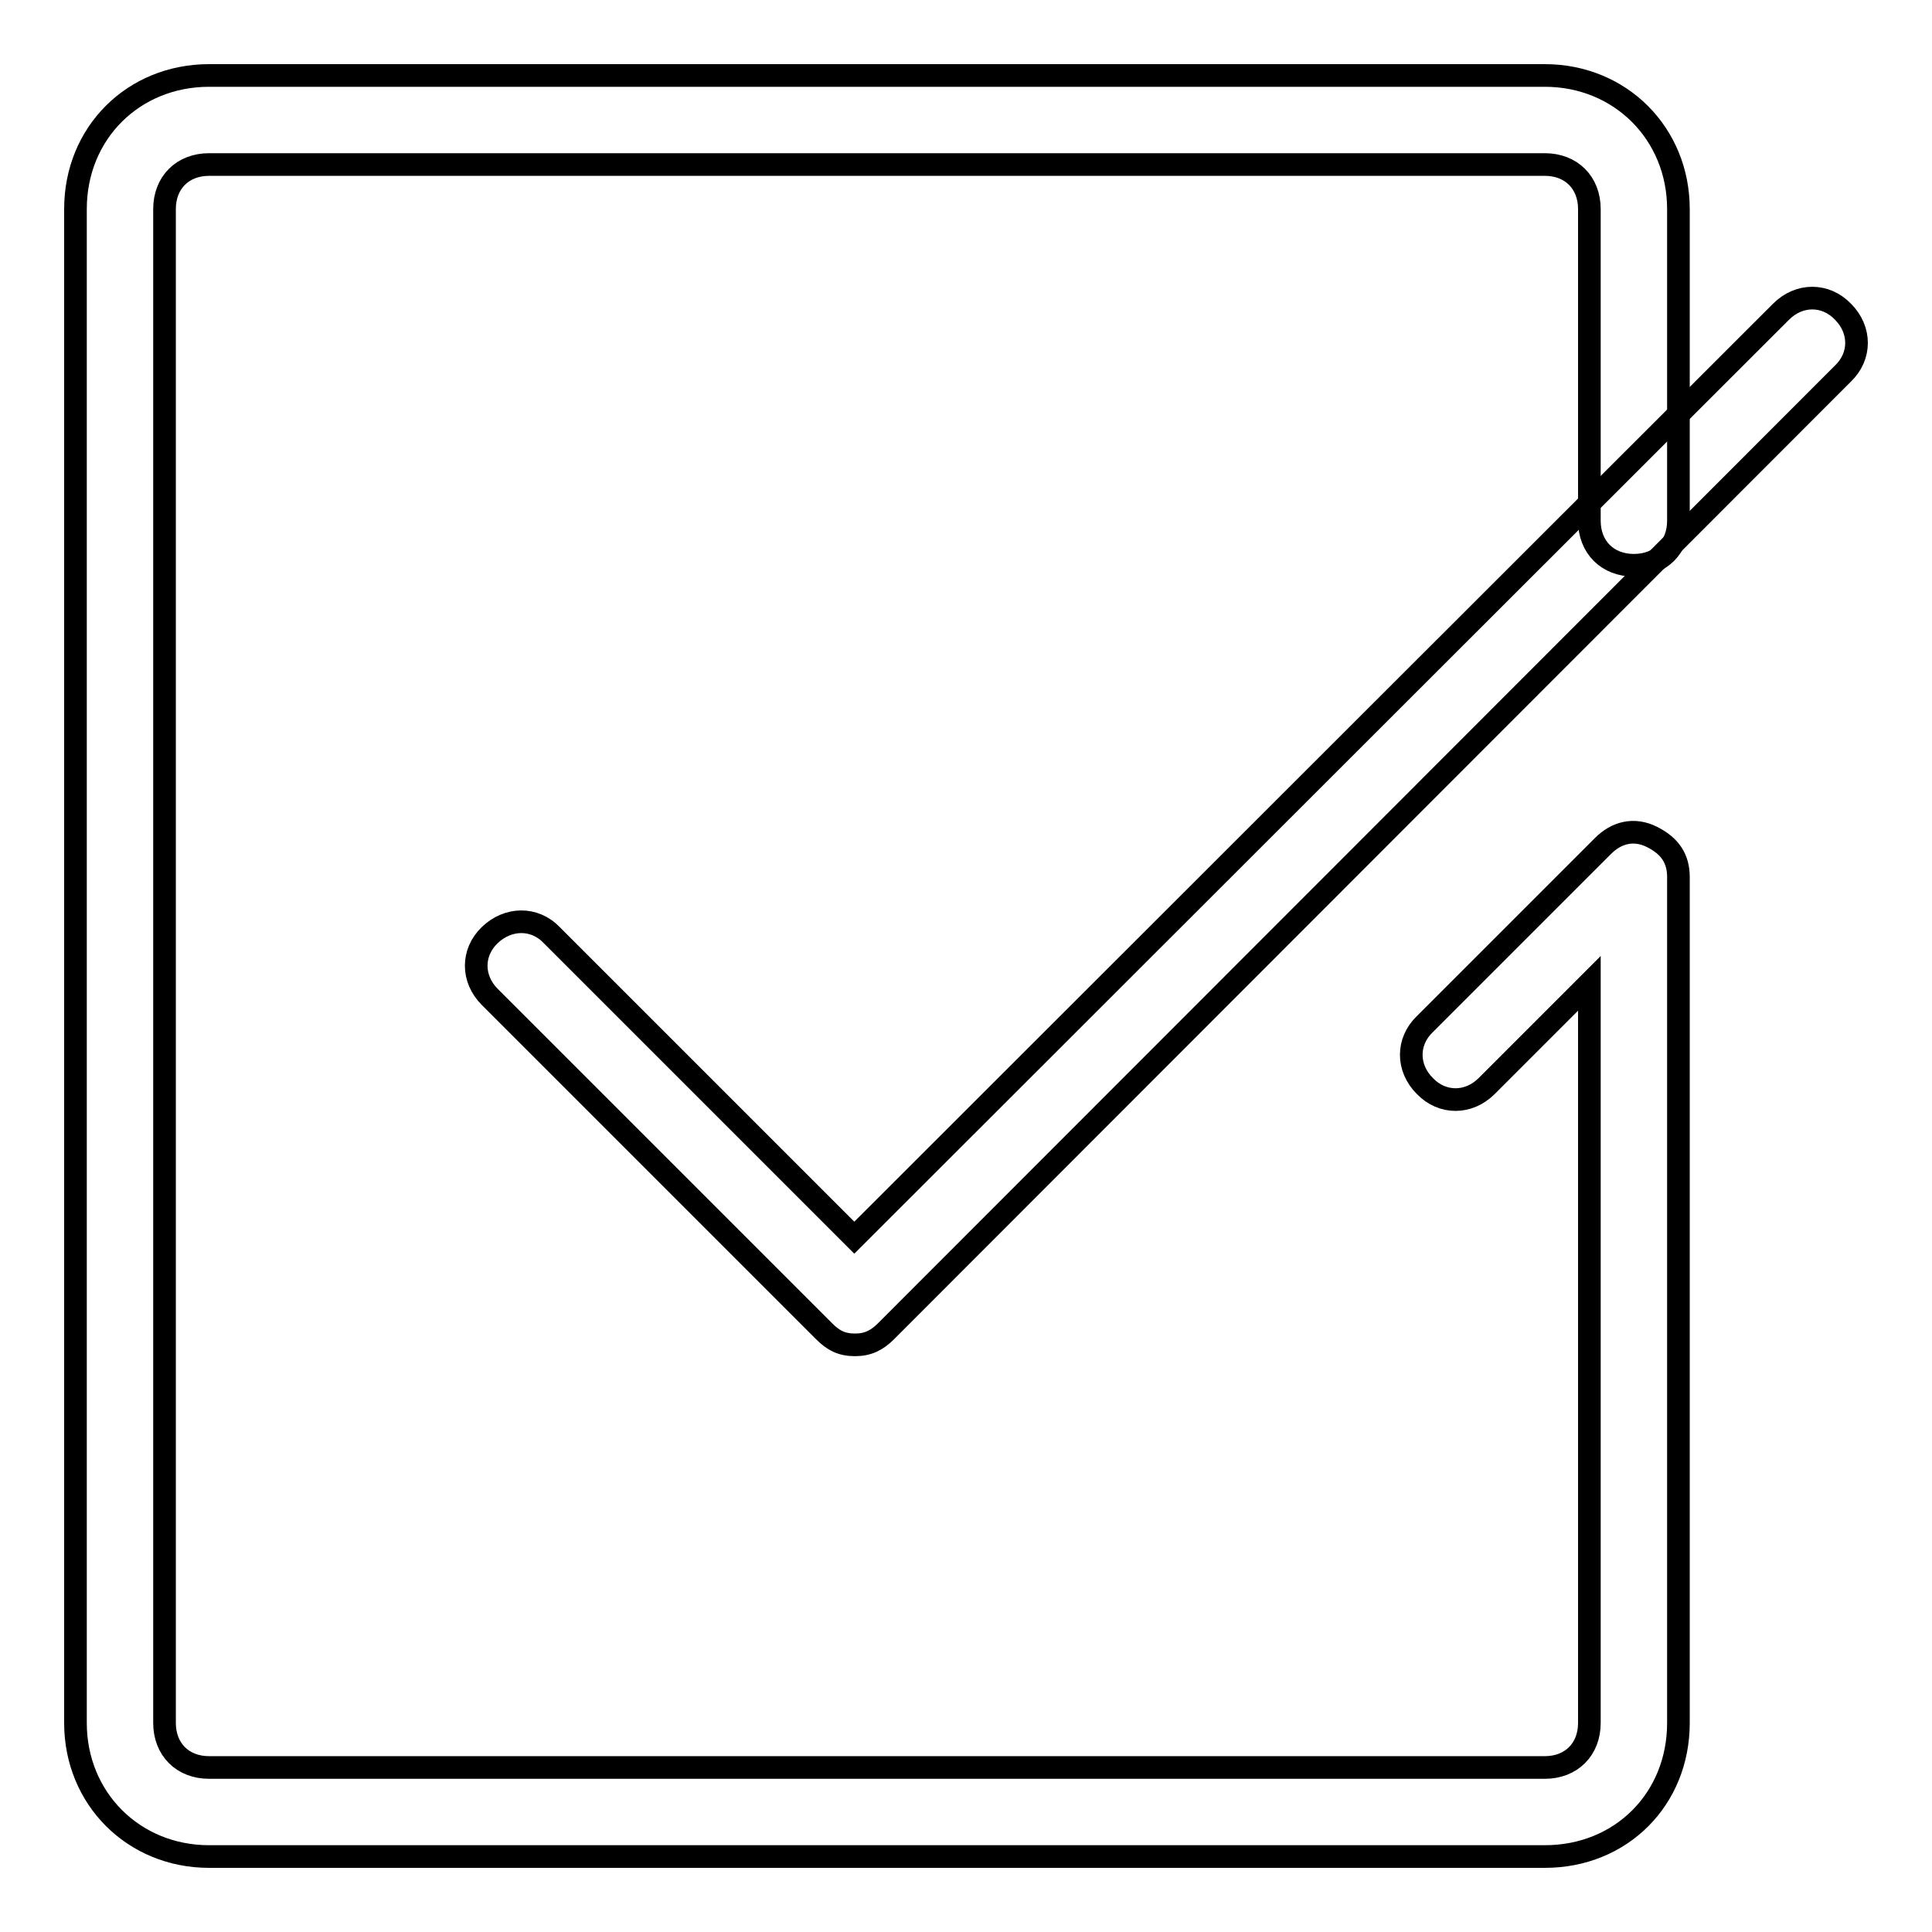 <?xml version="1.0" encoding="utf-8"?>
<!-- Svg Vector Icons : http://www.onlinewebfonts.com/icon -->
<!DOCTYPE svg PUBLIC "-//W3C//DTD SVG 1.1//EN" "http://www.w3.org/Graphics/SVG/1.1/DTD/svg11.dtd">
<svg version="1.1" xmlns="http://www.w3.org/2000/svg" xmlns:xlink="http://www.w3.org/1999/xlink" x="0px" y="0px" viewBox="0 0 256 256" enable-background="new 0 0 256 256" xml:space="preserve">
<g><g><path stroke-width="3" fill-opacity="0" stroke="#000000"  d="M204.7,246h-177c-10,0-17.7-7.7-17.7-17.7V27.7C10,17.6,17.7,10,27.7,10h177c10,0,17.7,7.7,17.7,17.7V69c0,3.5-2.4,5.9-5.9,5.9c-3.5,0-5.9-2.4-5.9-5.9V27.7c0-3.5-2.4-5.9-5.9-5.9h-177c-3.5,0-5.9,2.4-5.9,5.9v200.6c0,3.5,2.4,5.9,5.9,5.9h177c3.5,0,5.9-2.4,5.9-5.9v-98l-13.6,13.6c-2.4,2.4-5.9,2.4-8.2,0c-2.4-2.4-2.4-5.9,0-8.2l23.6-23.6c1.8-1.8,4.1-2.4,6.5-1.2c2.4,1.2,3.5,2.9,3.5,5.3v112.1C222.4,238.4,214.8,246,204.7,246L204.7,246z"/><path stroke-width="3" fill-opacity="0" stroke="#000000"  d="M113.3,178.2c-1.8,0-2.9-0.6-4.1-1.8l-44.3-44.3c-2.4-2.4-2.4-5.9,0-8.2s5.9-2.4,8.2,0l40.1,40.1L236,41.3c2.4-2.4,5.9-2.4,8.2,0c2.4,2.4,2.4,5.9,0,8.2L117.4,176.4C116.2,177.6,115,178.2,113.3,178.2L113.3,178.2z"/></g></g>
</svg>